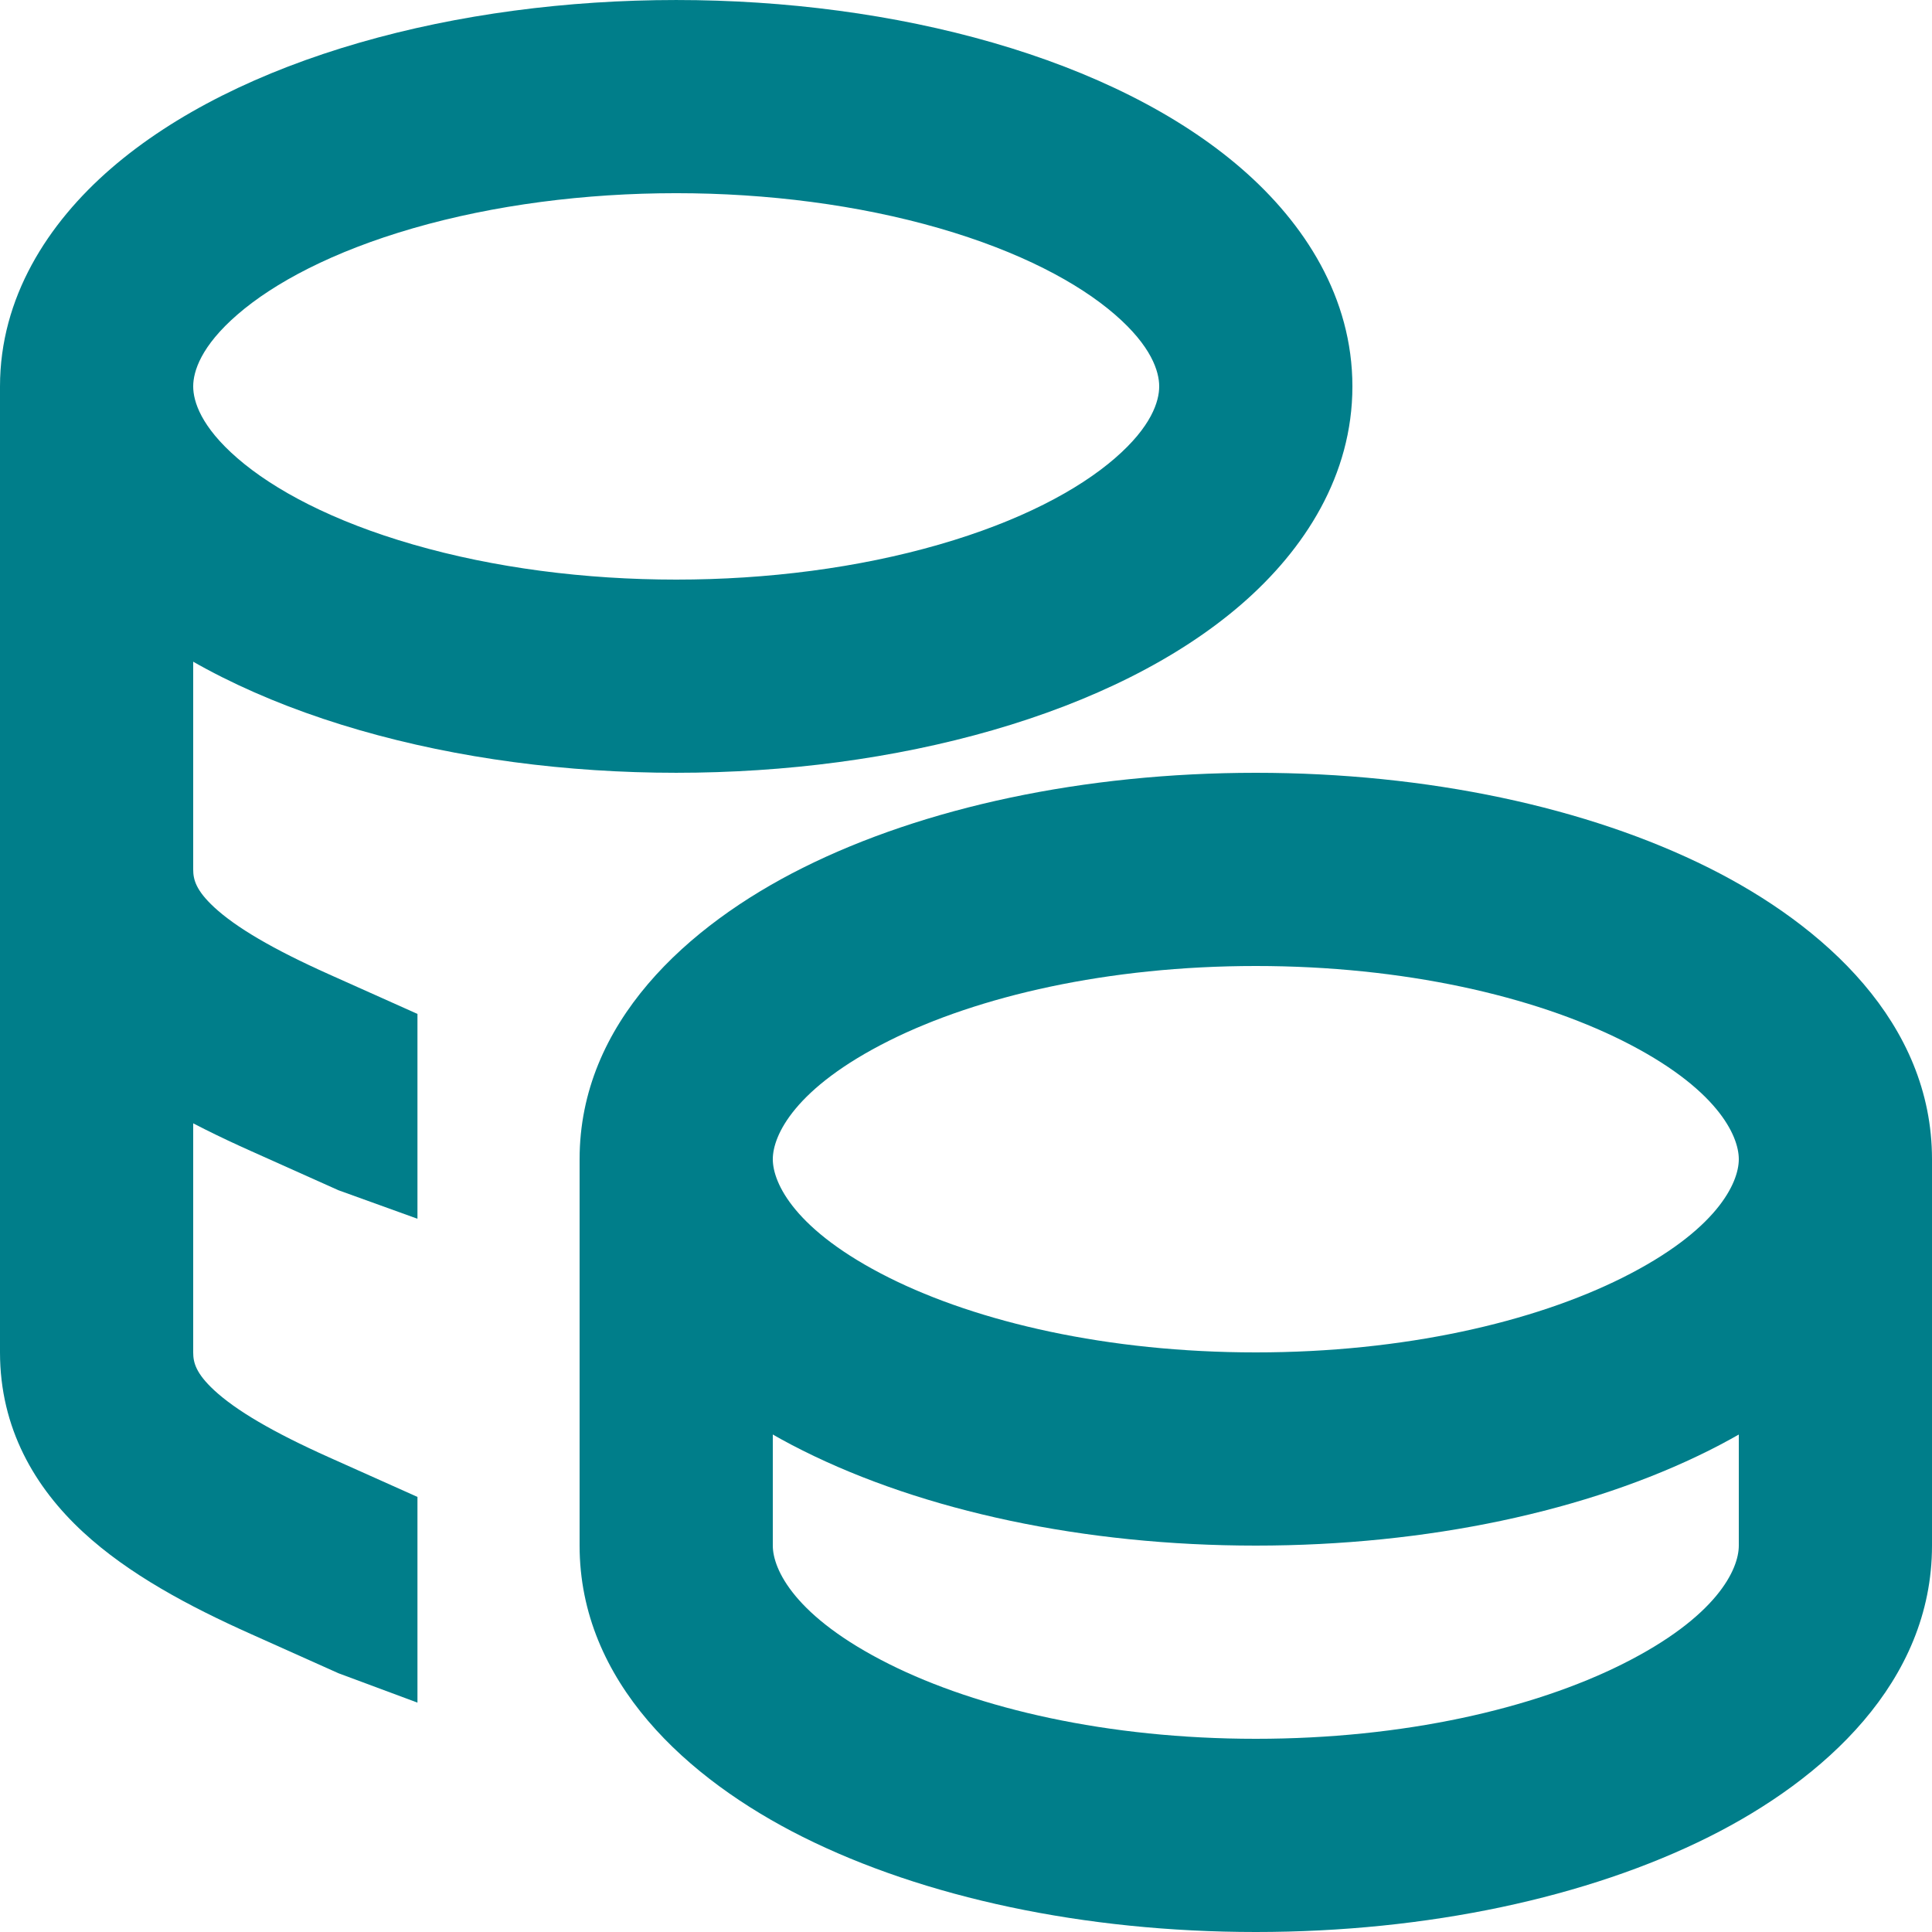 <svg xmlns="http://www.w3.org/2000/svg" width="40" height="40" viewBox="0 0 40 40" fill="none">  <path fill-rule="evenodd" clip-rule="evenodd" d="M16.62 17.968C19.124 16.716 22.443 16 26 16C29.557 16 32.876 16.716 35.38 17.968C37.764 19.16 40 21.177 40 24C40 26.823 37.764 28.84 35.38 30.032C32.876 31.284 29.557 32 26 32C22.443 32 19.124 31.284 16.62 30.032C14.236 28.84 12 26.823 12 24C12 21.177 14.236 19.16 16.62 17.968ZM18.409 21.546C16.45 22.526 16 23.509 16 24C16 24.491 16.45 25.474 18.409 26.454C20.248 27.373 22.929 28 26 28C29.071 28 31.752 27.373 33.591 26.454C35.55 25.474 36 24.491 36 24C36 23.509 35.55 22.526 33.591 21.546C31.752 20.627 29.071 20 26 20C22.929 20 20.248 20.627 18.409 21.546Z" fill="#007E8A"/>  <path fill-rule="evenodd" clip-rule="evenodd" d="M7.445 0.883C11.52 -0.294 16.48 -0.294 20.555 0.883C22.599 1.473 24.385 2.349 25.701 3.488C27.016 4.627 28 6.165 28 8C28 9.835 27.016 11.373 25.701 12.512C24.385 13.651 22.599 14.527 20.555 15.117C16.48 16.294 11.52 16.294 7.445 15.117C5.401 14.527 3.615 13.651 2.299 12.512C0.984 11.373 0 9.835 0 8C0 6.165 0.984 4.627 2.299 3.488C3.615 2.349 5.401 1.473 7.445 0.883ZM19.445 4.725C16.096 3.758 11.904 3.758 8.555 4.725C6.887 5.207 5.673 5.857 4.917 6.512C4.16 7.167 4 7.691 4 8C4 8.309 4.16 8.833 4.917 9.488C5.673 10.143 6.887 10.793 8.555 11.274C11.904 12.242 16.096 12.242 19.445 11.274C21.113 10.793 22.327 10.143 23.083 9.488C23.84 8.833 24 8.309 24 8C24 7.691 23.84 7.167 23.083 6.512C22.327 5.857 21.113 5.207 19.445 4.725ZM16 24V32C16 32.49 16.45 33.473 18.409 34.453C20.248 35.373 22.929 36 26 36C29.071 36 31.752 35.373 33.591 34.453C35.55 33.473 36 32.49 36 32V24H40V32C40 34.822 37.764 36.839 35.38 38.031C32.876 39.283 29.557 40 26 40C22.443 40 19.124 39.283 16.62 38.031C14.236 36.839 12 34.822 12 32V24H16Z" fill="#007E8A"/>  <path fill-rule="evenodd" clip-rule="evenodd" d="M4 8V28C4 28.207 4.053 28.43 4.436 28.785C4.882 29.197 5.637 29.646 6.818 30.175L8.643 30.992V35.251L7.008 34.643L5.182 33.825C3.907 33.254 2.662 32.591 1.722 31.722C0.719 30.796 0 29.569 0 28V8H4Z" fill="#007E8A"/>  <path fill-rule="evenodd" clip-rule="evenodd" d="M4 8V18C4 18.207 4.053 18.43 4.436 18.785C4.882 19.197 5.637 19.646 6.818 20.175L8.643 20.992V25.233L7.008 24.643L5.182 23.825C3.907 23.254 2.662 22.591 1.722 21.722C0.719 20.796 0 19.569 0 18V8H4Z" fill="#007E8A"/></svg>
